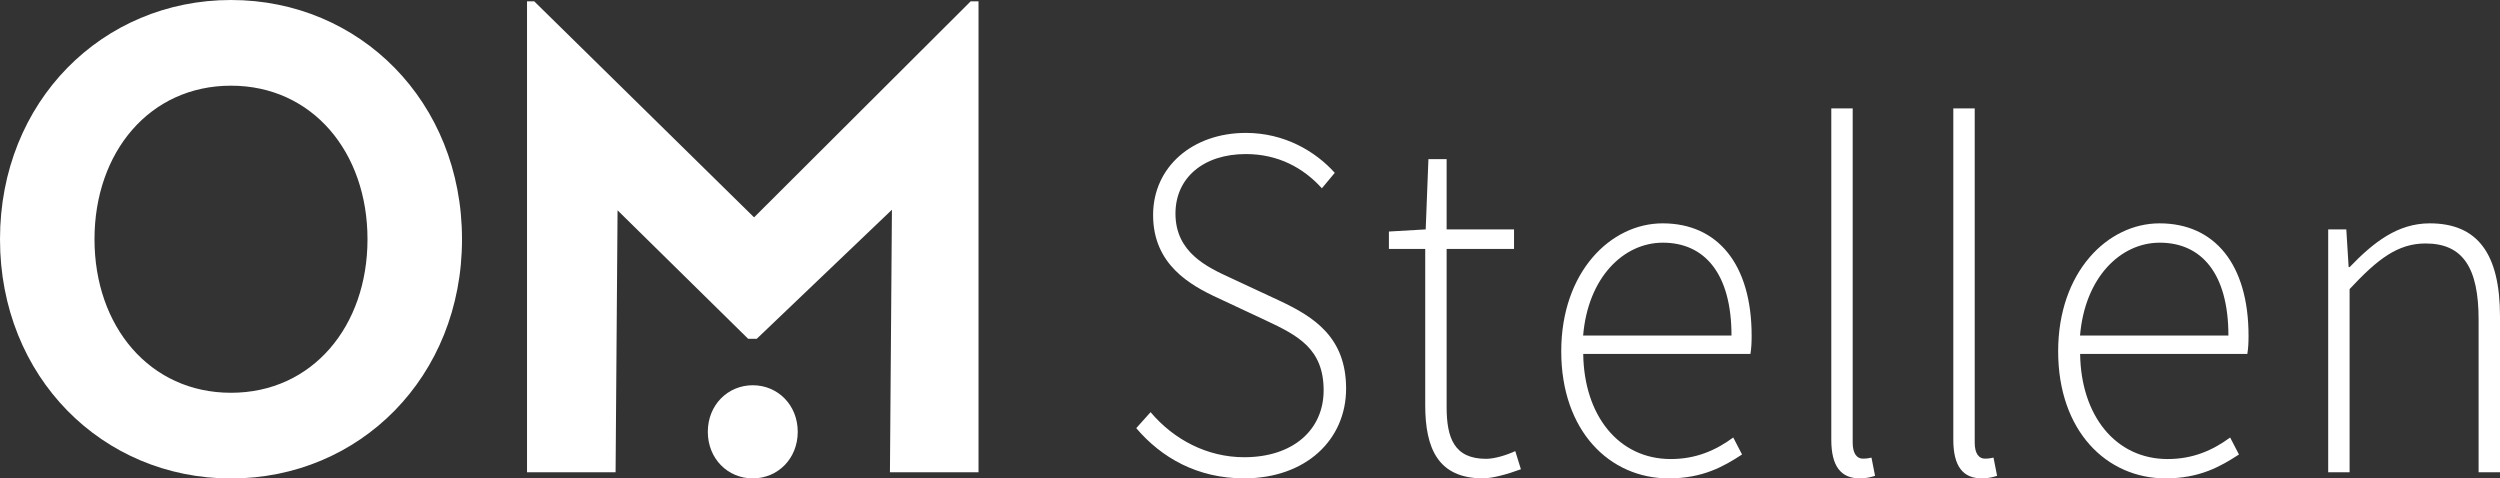 <svg width="209" height="40" viewBox="0 0 209 40" fill="none" xmlns="http://www.w3.org/2000/svg">
<rect x="0" y="0" width="209" height="40" fill="#333333" stroke="none"/>
<g clip-path="url(#clip0_31201_236258)">
<path d="M0 20C0 8.481 8.558 0 19.312 0C30.065 0 38.624 8.481 38.624 20C38.624 31.519 30.065 40 19.312 40C8.559 40 0 31.519 0 20ZM30.723 20C30.723 12.722 26.115 7.163 19.312 7.163C12.509 7.163 7.9 12.722 7.9 20C7.9 27.278 12.508 32.836 19.311 32.836C26.114 32.836 30.723 27.278 30.723 20Z" fill="white"/>
<path d="M59.173 36.1C59.173 33.858 60.839 32.207 62.932 32.207C65.025 32.207 66.691 33.858 66.691 36.1C66.691 38.342 65.025 39.993 62.932 39.993C60.839 39.993 59.173 38.343 59.173 36.1Z" fill="white"/>
<path d="M81.146 0.113L63.041 18.171L44.662 0.113H44.059V8.627V39.483V39.483H51.463L51.628 17.582L62.548 28.326H63.261L74.565 17.533L74.4 39.328L74.398 39.483H74.4V39.483H81.804V39.483V8.627V0.113H81.146Z" fill="white"/>
<path d="M94.99 35.792L96.188 34.456C98.123 36.744 100.908 38.224 104.017 38.224C108.089 38.224 110.656 35.945 110.656 32.626C110.656 29.146 108.482 28.038 105.855 26.803L101.811 24.909C99.487 23.838 96.399 22.105 96.399 17.978C96.399 13.932 99.718 11.111 104.155 11.111C107.369 11.111 109.96 12.638 111.587 14.448L110.51 15.741C108.947 14.012 106.826 12.879 104.154 12.879C100.632 12.879 98.269 14.845 98.269 17.86C98.269 21.111 100.932 22.338 102.883 23.234L106.919 25.116C109.907 26.507 112.534 28.228 112.534 32.49C112.534 36.761 109.174 39.991 104.001 39.991C100.099 39.991 97.095 38.266 94.99 35.792Z" fill="white"/>
<path d="M119.149 33.876V20.81H116.113V19.356L119.189 19.178L119.416 13.301H120.938V19.178H126.573V20.81H120.938V34.015C120.938 36.607 121.561 38.358 124.241 38.358C124.962 38.358 125.974 38.037 126.678 37.715L127.148 39.229C126.023 39.643 124.78 39.99 123.974 39.99C120.242 39.99 119.149 37.512 119.149 33.876Z" fill="white"/>
<path d="M130.52 29.37C130.52 22.748 134.641 18.672 138.997 18.672C143.603 18.672 146.437 22.097 146.437 28.067C146.437 28.575 146.421 29.082 146.336 29.59H132.358C132.423 34.715 135.297 38.376 139.677 38.376C141.782 38.376 143.441 37.649 144.899 36.575L145.635 37.995C144.105 38.993 142.357 39.992 139.507 39.992C134.544 39.992 130.52 36.008 130.52 29.37ZM144.753 28.051C144.753 22.867 142.502 20.288 139.013 20.288C135.726 20.288 132.755 23.197 132.35 28.051H144.753Z" fill="white"/>
<path d="M153.096 36.761V9.064H154.885V37.014C154.885 37.919 155.241 38.342 155.727 38.342C155.897 38.342 156.059 38.342 156.456 38.257L156.755 39.779C156.391 39.889 156.059 39.99 155.468 39.99C153.905 39.991 153.096 38.984 153.096 36.761Z" fill="white"/>
<path d="M163.297 36.761V9.064H165.086V37.014C165.086 37.919 165.442 38.342 165.928 38.342C166.098 38.342 166.26 38.342 166.657 38.257L166.957 39.779C166.592 39.889 166.26 39.99 165.669 39.99C164.107 39.991 163.297 38.984 163.297 36.761Z" fill="white"/>
<path d="M172.062 29.37C172.062 22.748 176.183 18.672 180.538 18.672C185.145 18.672 187.978 22.097 187.978 28.067C187.978 28.575 187.962 29.082 187.877 29.59H173.899C173.964 34.715 176.838 38.376 181.218 38.376C183.323 38.376 184.983 37.649 186.44 36.575L187.177 37.995C185.647 38.993 183.898 39.992 181.048 39.992C176.086 39.992 172.062 36.008 172.062 29.37ZM186.295 28.051C186.295 22.867 184.044 20.288 180.555 20.288C177.267 20.288 174.296 23.197 173.891 28.051H186.295Z" fill="white"/>
<path d="M194.638 19.179H196.151L196.346 22.325H196.435C198.419 20.262 200.442 18.672 203.122 18.672C207.138 18.672 209 21.218 209 26.461V39.484H207.211V26.706C207.211 22.401 205.907 20.354 202.782 20.354C200.466 20.354 198.791 21.631 196.426 24.168V39.483H194.637V19.179H194.638Z" fill="white"/>
</g>
<defs>
<clipPath id="clip0_31201_236258">
<rect width="209" height="40" fill="white"/>
</clipPath>
</defs>
</svg>
